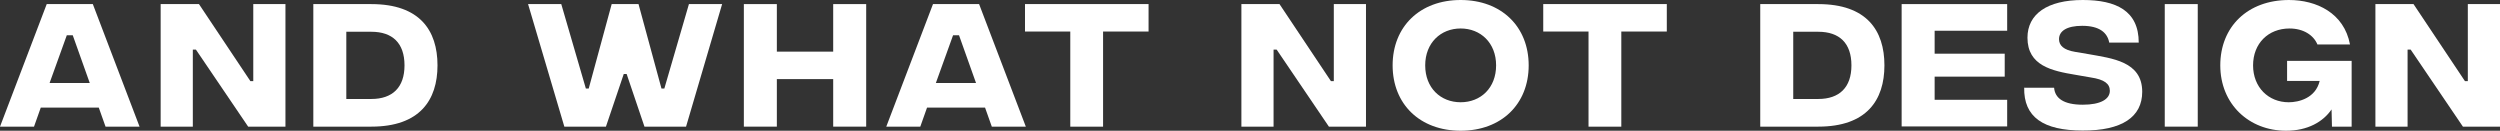 <?xml version="1.0" encoding="UTF-8"?><svg id="_レイヤー_2" xmlns="http://www.w3.org/2000/svg" viewBox="0 0 122 6.38"><rect x="0" y="0" width="122" height="6.38" fill="#333333" stroke="none"/><defs><style>.cls-1{fill:#fff;}</style></defs><g id="_レイヤー_1-2"><path class="cls-1" d="m91.96,3.19c0,1.7-.87,2.99-3.23,2.99h-2.83V.2h2.83c2.36,0,3.23,1.28,3.23,2.99Zm-1.61,0c0-1.09-.59-1.64-1.62-1.64h-1.22v3.28s1.22,0,1.22,0c1.03,0,1.62-.56,1.62-1.64Z"/><path class="cls-1" d="m92.8.2h5.15v1.3h-3.54v1.12h3.42v1.12h-3.42v1.13h3.54v1.3h-5.15V.2Z"/><path class="cls-1" d="m98.79,4.28h1.45c.04.51.46.83,1.4.83.87,0,1.32-.27,1.32-.68,0-.34-.26-.55-.93-.65l-.75-.13c-1.14-.19-2.34-.44-2.34-1.81,0-1.15.96-1.84,2.7-1.84,1.62,0,2.73.52,2.73,2.08h-1.44c-.09-.49-.48-.82-1.32-.82-.76,0-1.13.26-1.13.65,0,.31.23.53.78.62l.65.11c1.15.21,2.63.35,2.63,1.84,0,1.23-.99,1.9-2.91,1.89-1.91,0-2.88-.65-2.85-2.1Z"/><path class="cls-1" d="m105.64.2h1.61v5.98h-1.61V.2Z"/><path class="cls-1" d="m114.75,6.18h-.95l-.02-.84c-.41.6-1.16,1.04-2.22,1.04-1.81,0-3.21-1.3-3.21-3.19s1.34-3.19,3.35-3.19c1.34,0,2.69.63,2.98,2.17h-1.59c-.19-.46-.69-.78-1.36-.78-1.04,0-1.78.73-1.78,1.8s.75,1.8,1.74,1.8c.49,0,1.31-.2,1.51-1.04h-1.59v-.98h3.15v3.21Z"/><path class="cls-1" d="m115.92.2h1.86l2.51,3.76h.14V.2h1.57v5.98h-1.81l-2.55-3.76h-.15v3.76h-1.57V.2Z"/><path class="cls-1" d="m4.81,5.25H1.99l-.33.93H0L2.28.2h2.25l2.28,5.98h-1.66l-.33-.93Zm-.43-1.2l-.83-2.33h-.29l-.84,2.33h1.96Z"/><path class="cls-1" d="m7.85.2h1.86l2.51,3.76h.14V.2h1.57v5.98h-1.82l-2.55-3.76h-.15v3.76h-1.57V.2Z"/><path class="cls-1" d="m21.35,3.19c0,1.7-.87,2.99-3.23,2.99h-2.83V.2h2.83c2.36,0,3.23,1.28,3.23,2.99Zm-1.61,0c0-1.09-.59-1.64-1.62-1.64h-1.22v3.28s1.22,0,1.22,0c1.03,0,1.62-.56,1.62-1.64Z"/><path class="cls-1" d="m48.06,5.25h-2.82l-.33.93h-1.66L45.53.2h2.25l2.28,5.98h-1.66l-.33-.93Zm-.43-1.2l-.83-2.33h-.29l-.84,2.33h1.96Z"/><path class="cls-1" d="m25.77.2h1.62l1.2,4.12h.14L29.85.2h1.31l1.12,4.12h.14l1.2-4.12h1.62l-1.76,5.98h-2.03l-.87-2.57h-.14l-.87,2.57h-2.03L25.77.2Z"/><path class="cls-1" d="m42.27.2v5.98h-1.61v-2.32h-2.75v2.32h-1.61V.2h1.61v2.32h2.75V.2h1.61Z"/><path class="cls-1" d="m56.04,1.54h-2.21v4.64h-1.6V1.54h-2.21V.2h6.03v1.34Z"/><path class="cls-1" d="m60.58.2h1.86l2.51,3.76h.14V.2h1.57v5.98h-1.81l-2.55-3.76h-.15v3.76h-1.57V.2Z"/><path class="cls-1" d="m67.96,3.19c0-1.89,1.33-3.19,3.32-3.19s3.32,1.3,3.32,3.19-1.33,3.19-3.32,3.19-3.32-1.3-3.32-3.19Zm5.05,0c0-1.1-.76-1.8-1.73-1.8s-1.73.7-1.73,1.8.75,1.8,1.73,1.8,1.73-.7,1.73-1.8Z"/><path class="cls-1" d="m81.33,1.54h-2.21v4.64h-1.6V1.54h-2.21V.2h6.03v1.34Z"/></g></svg>